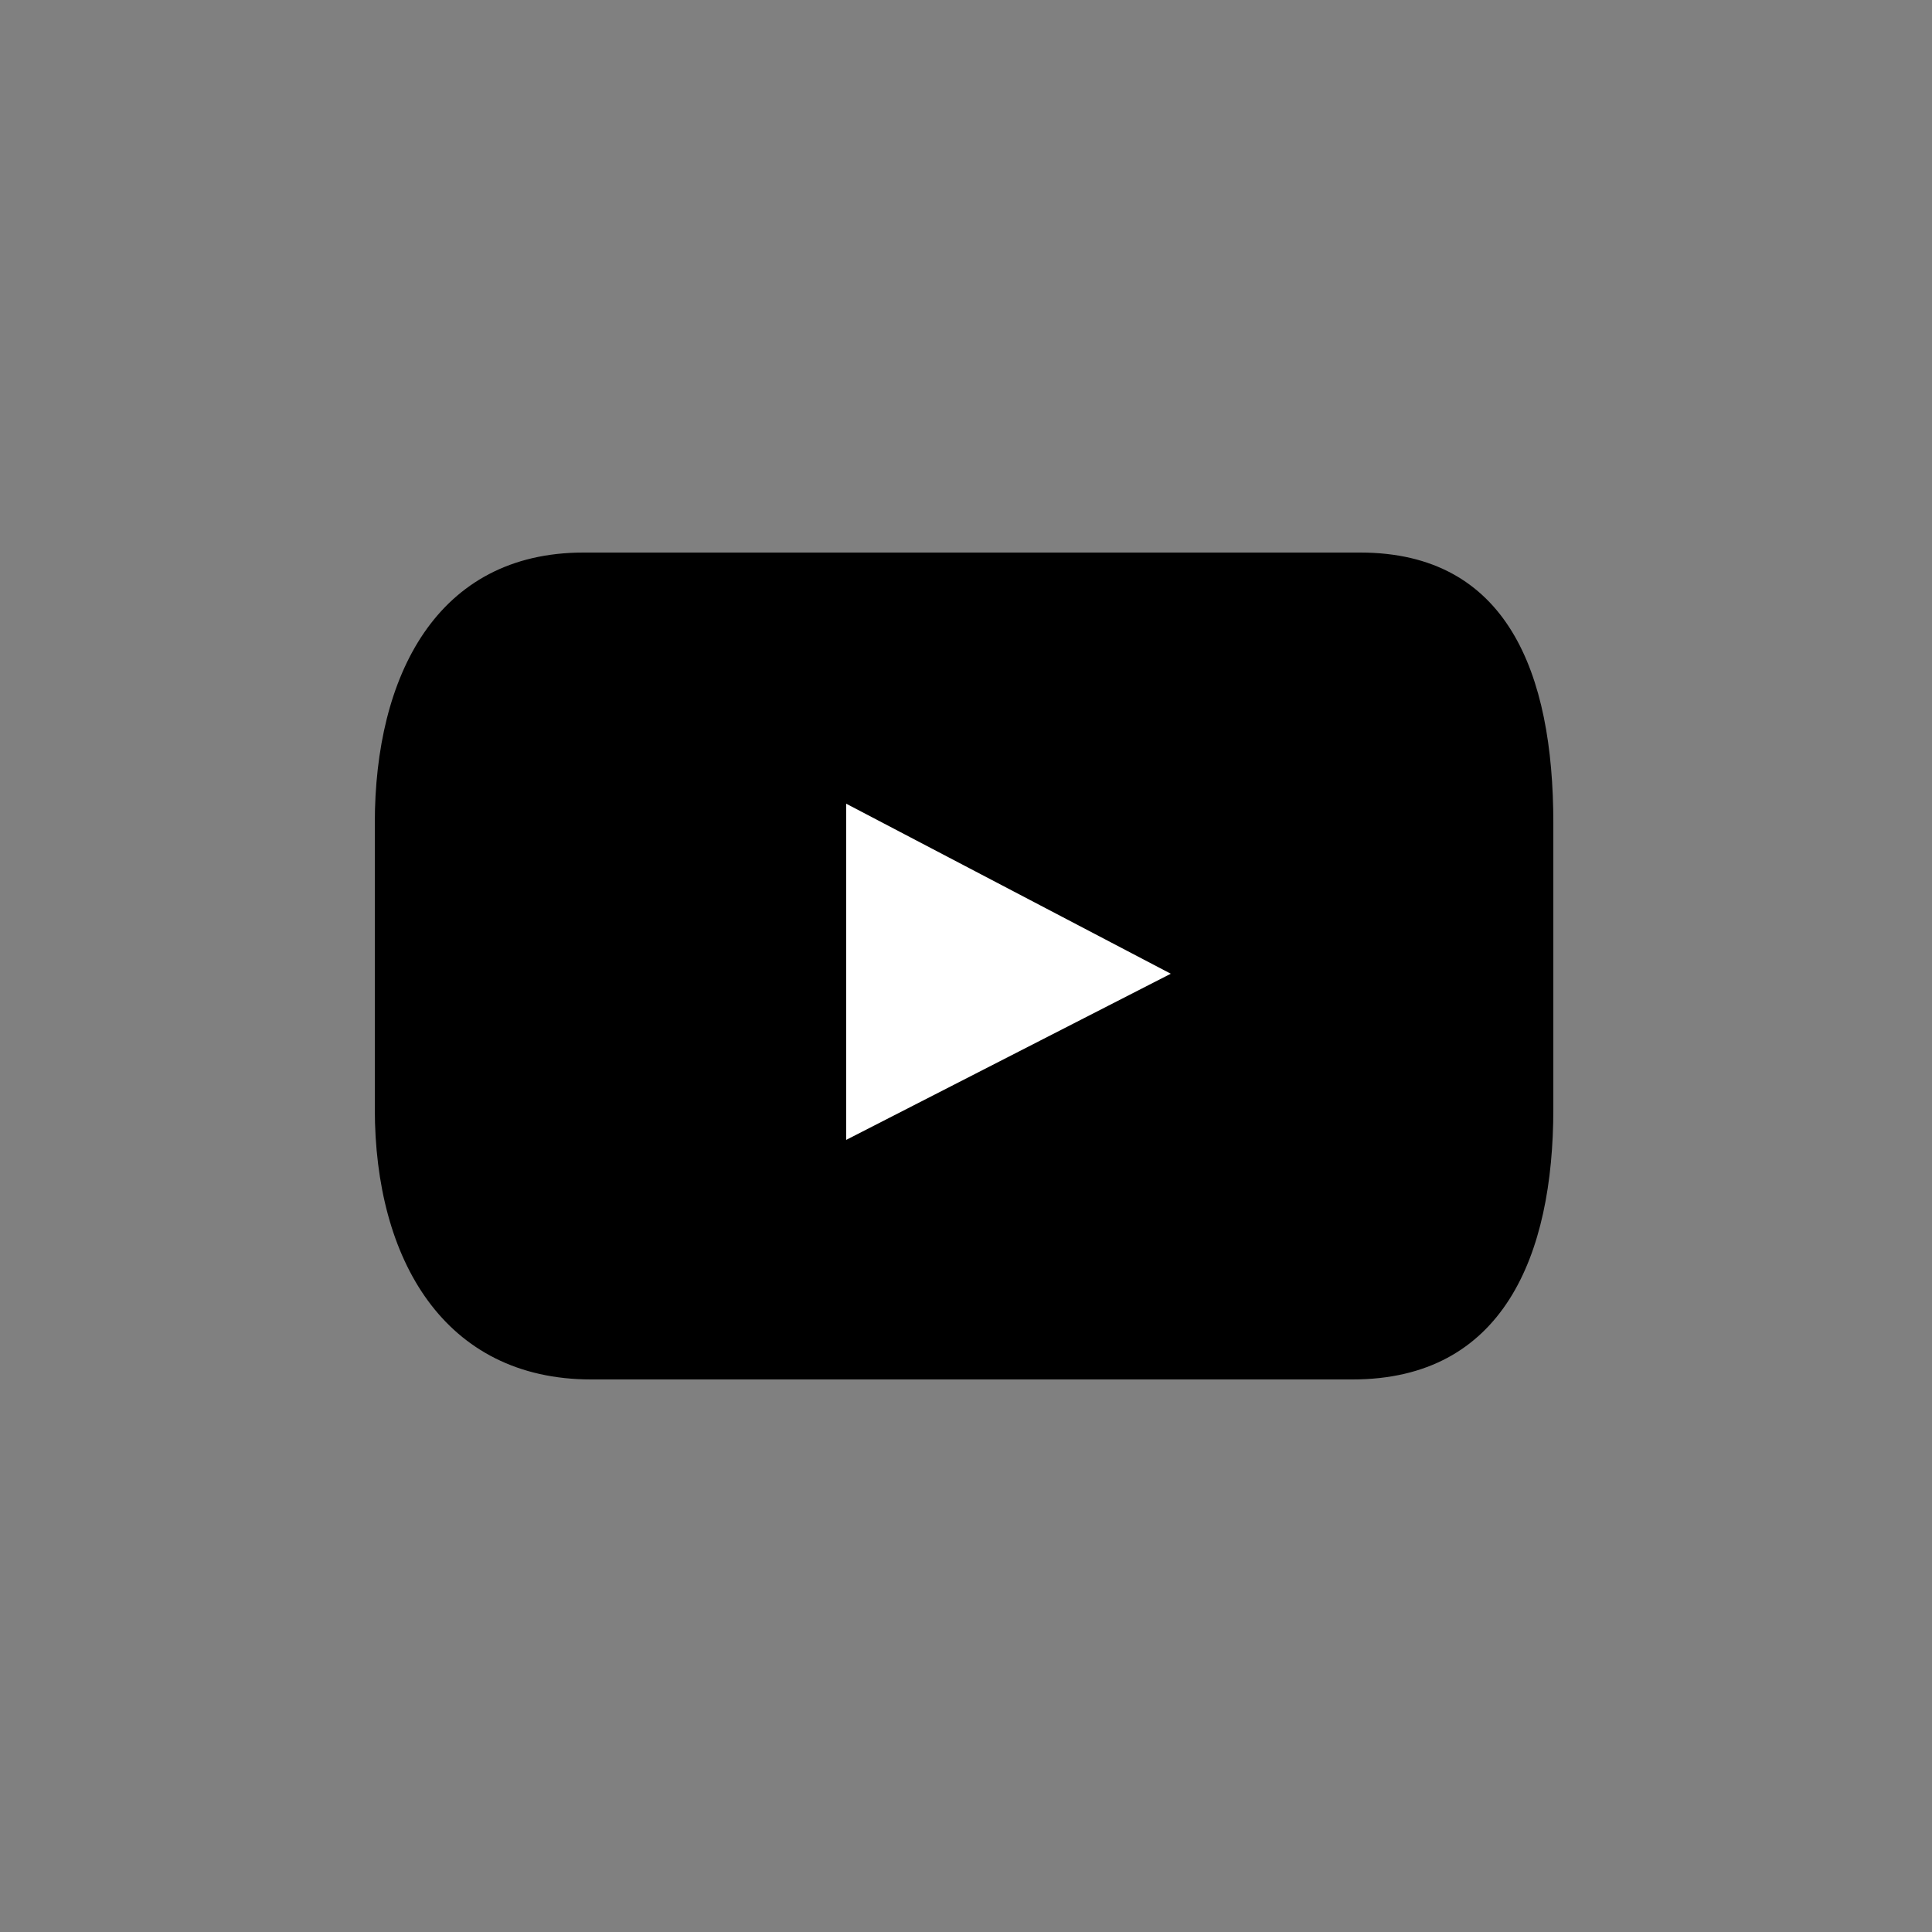 <?xml version="1.0" encoding="utf-8"?>
<!-- Generator: Adobe Illustrator 22.1.0, SVG Export Plug-In . SVG Version: 6.00 Build 0)  -->
<svg version="1.1" id="Layer_1" xmlns="http://www.w3.org/2000/svg" xmlns:xlink="http://www.w3.org/1999/xlink" x="0px" y="0px"
	 viewBox="0 0 50 50" style="enable-background:new 0 0 50 50;" xml:space="preserve">
<rect x="0" y="0" width="50" height="50" fill="#808080" stroke="none"/>
<style type="text/css">
	.st0{fill:#FFFFFF;}
</style>
<title>Artboard 1 copy</title>
<g>
	<path d="M40.2,28.7c0,3.8-1.3,7-5.2,7H15.3c-3.8,0-5.6-3.1-5.6-7v-7.4c0-3.8,1.6-7,5.4-7h20.1c3.8,0,5,3.1,5,7V28.7z"/>
	<g>
		<polygon class="st0" points="21.9,20.8 30.3,25.2 21.9,29.5 		"/>
	</g>
</g>
</svg>